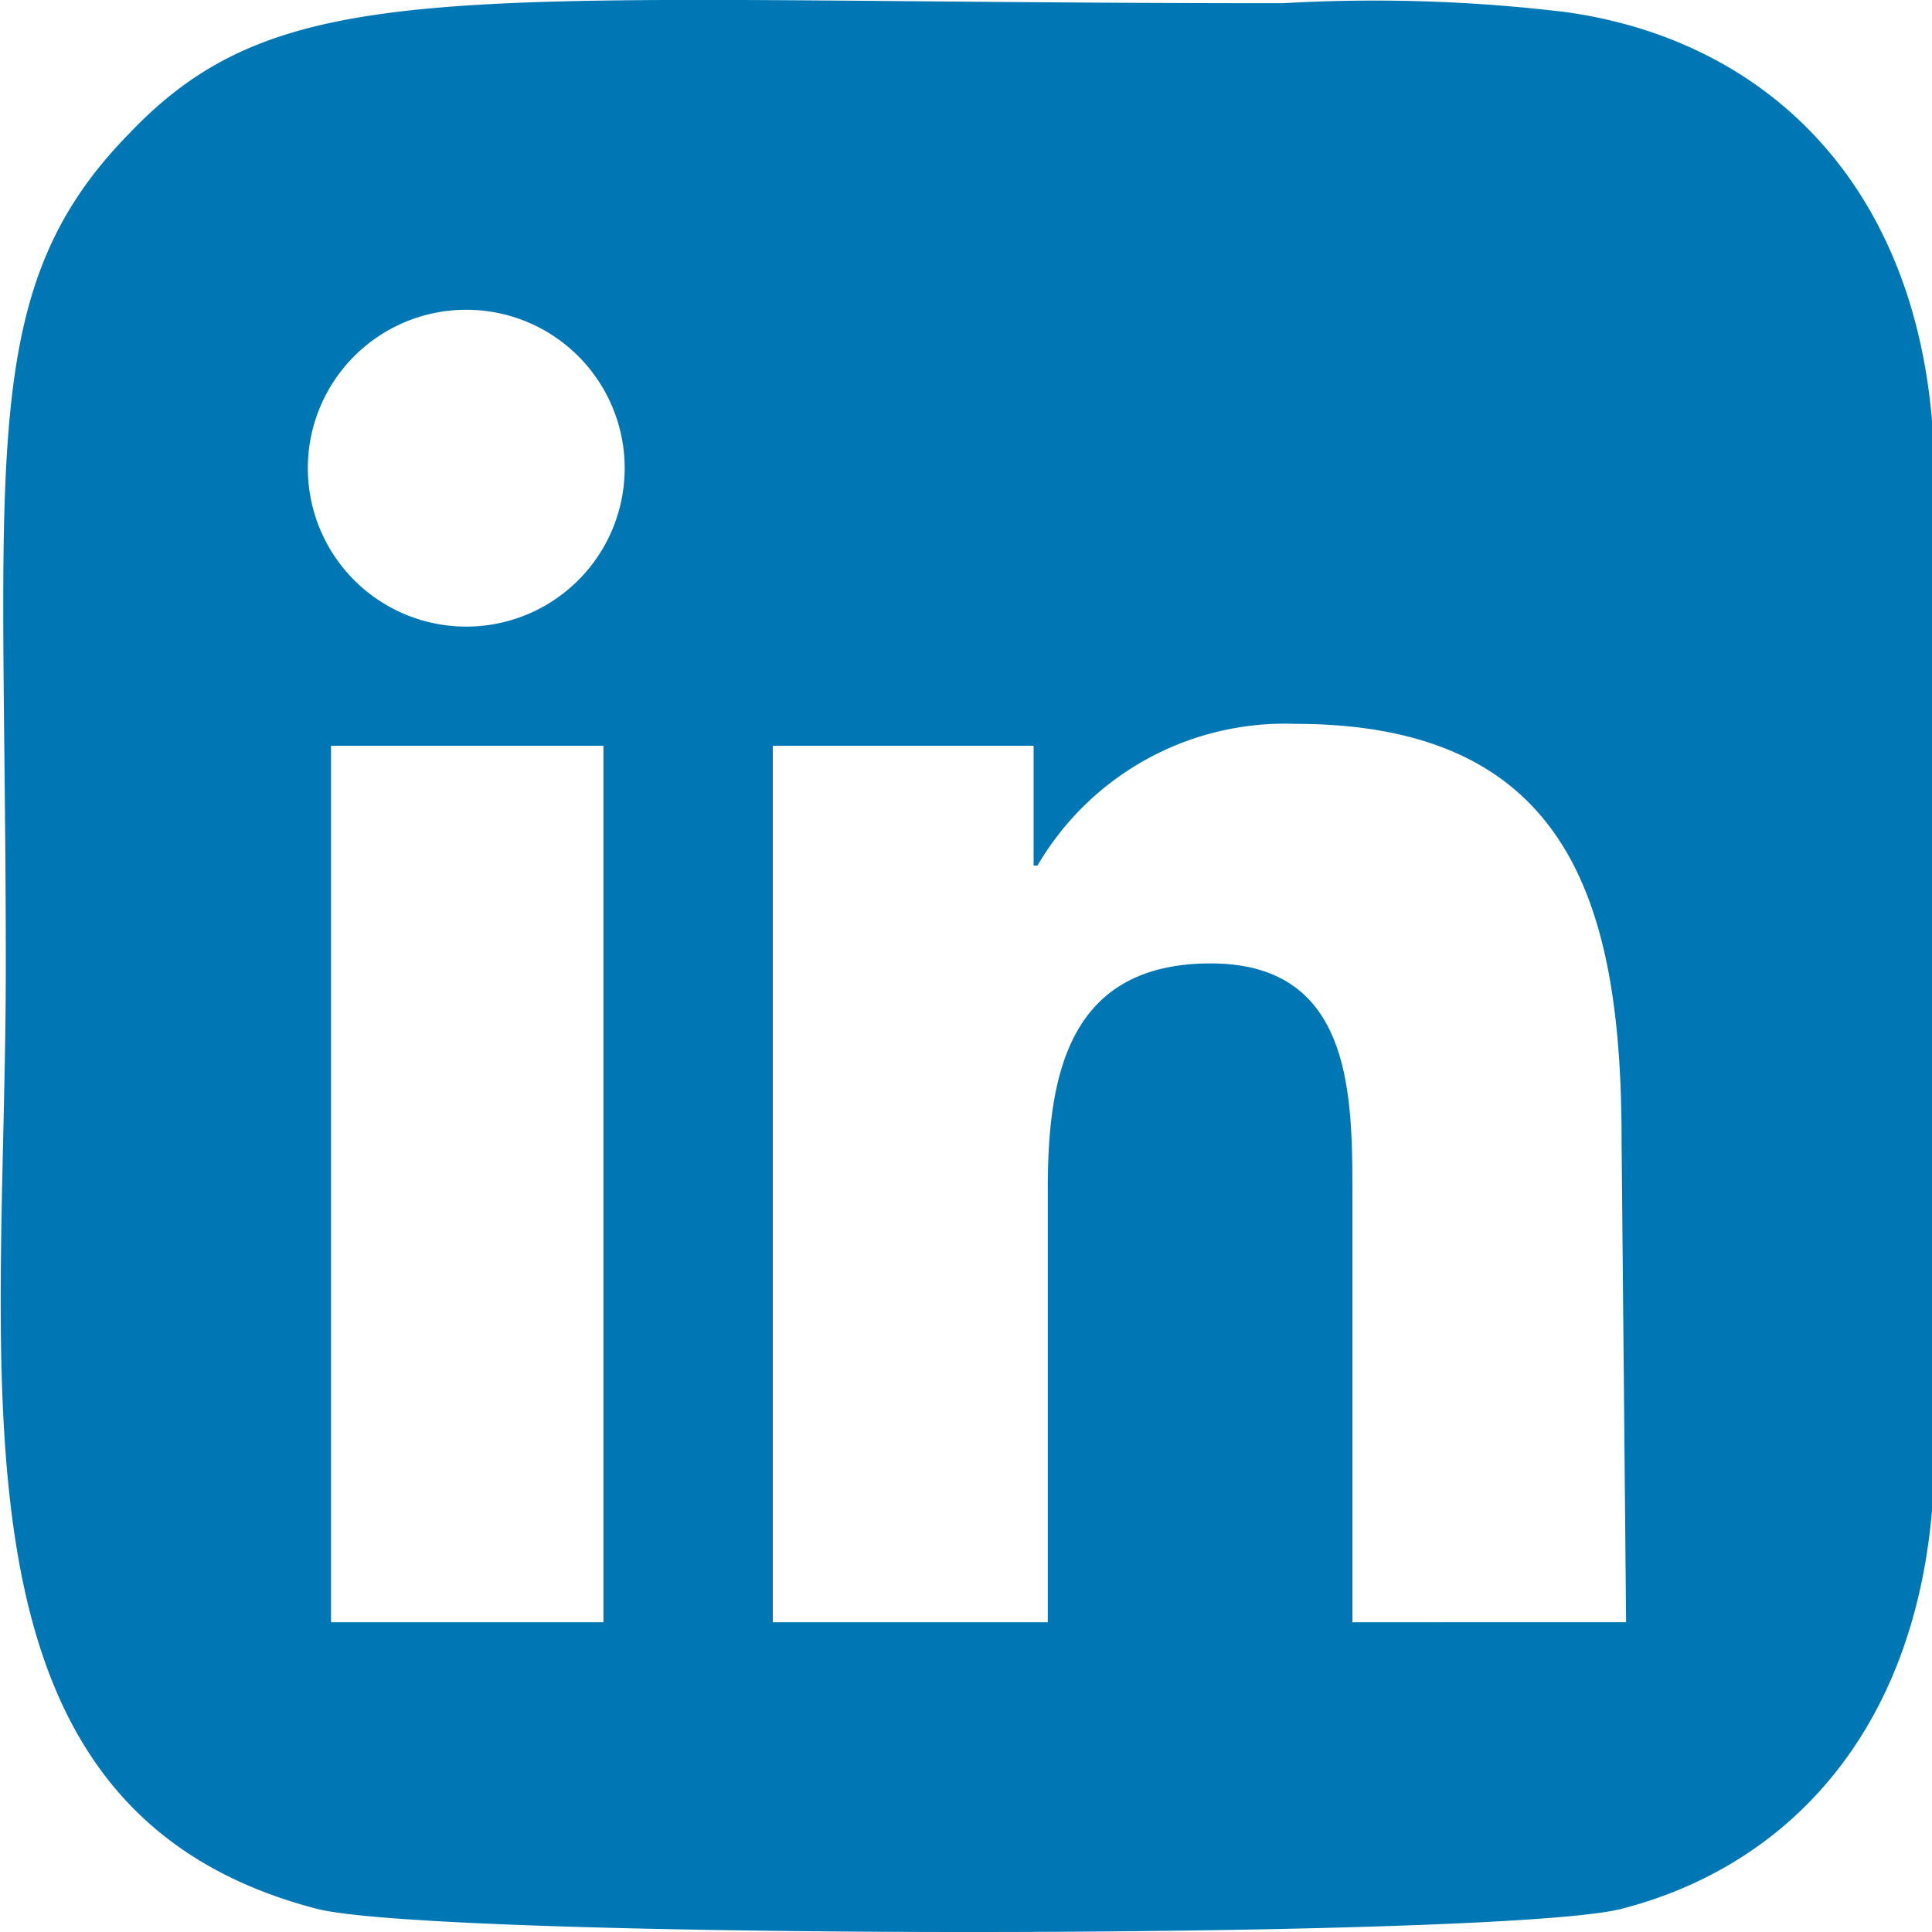 <svg xmlns="http://www.w3.org/2000/svg" width="30" height="30" viewBox="0 0 30 30">
  <defs>
    <style>
      .cls-1 {
        fill: #0077b5;
      }
    </style>
  </defs>
  <g id="Calque_2" data-name="Calque 2">
    <g id="COMMON">
      <path class="cls-1" d="M30,6.53C29.68,2.78,27.37.62,24.33.19A24.69,24.69,0,0,0,19.92.05C7.24.05,4.46-.51,2,2.08-.39,4.52.09,7.12.09,15,.09,21.54-1,28.1,4.92,29.64c1.87.48,18.4.48,20.26,0C27.67,29,29.69,27,30,23.46,30,23,30,7,30,6.53ZM9.37,25.19H5.14V11.58H9.37ZM7.25,9.73A2.46,2.46,0,1,1,9.7,7.26,2.46,2.46,0,0,1,7.25,9.73Zm18,15.46H21V18.57c0-1.58,0-3.61-2.2-3.61s-2.53,1.72-2.53,3.49v6.74H12V11.58h4.05v1.86h.06a4.45,4.45,0,0,1,4-2.2c4.28,0,5.07,2.82,5.07,6.48Z"/>
    </g>
  </g>
</svg>
